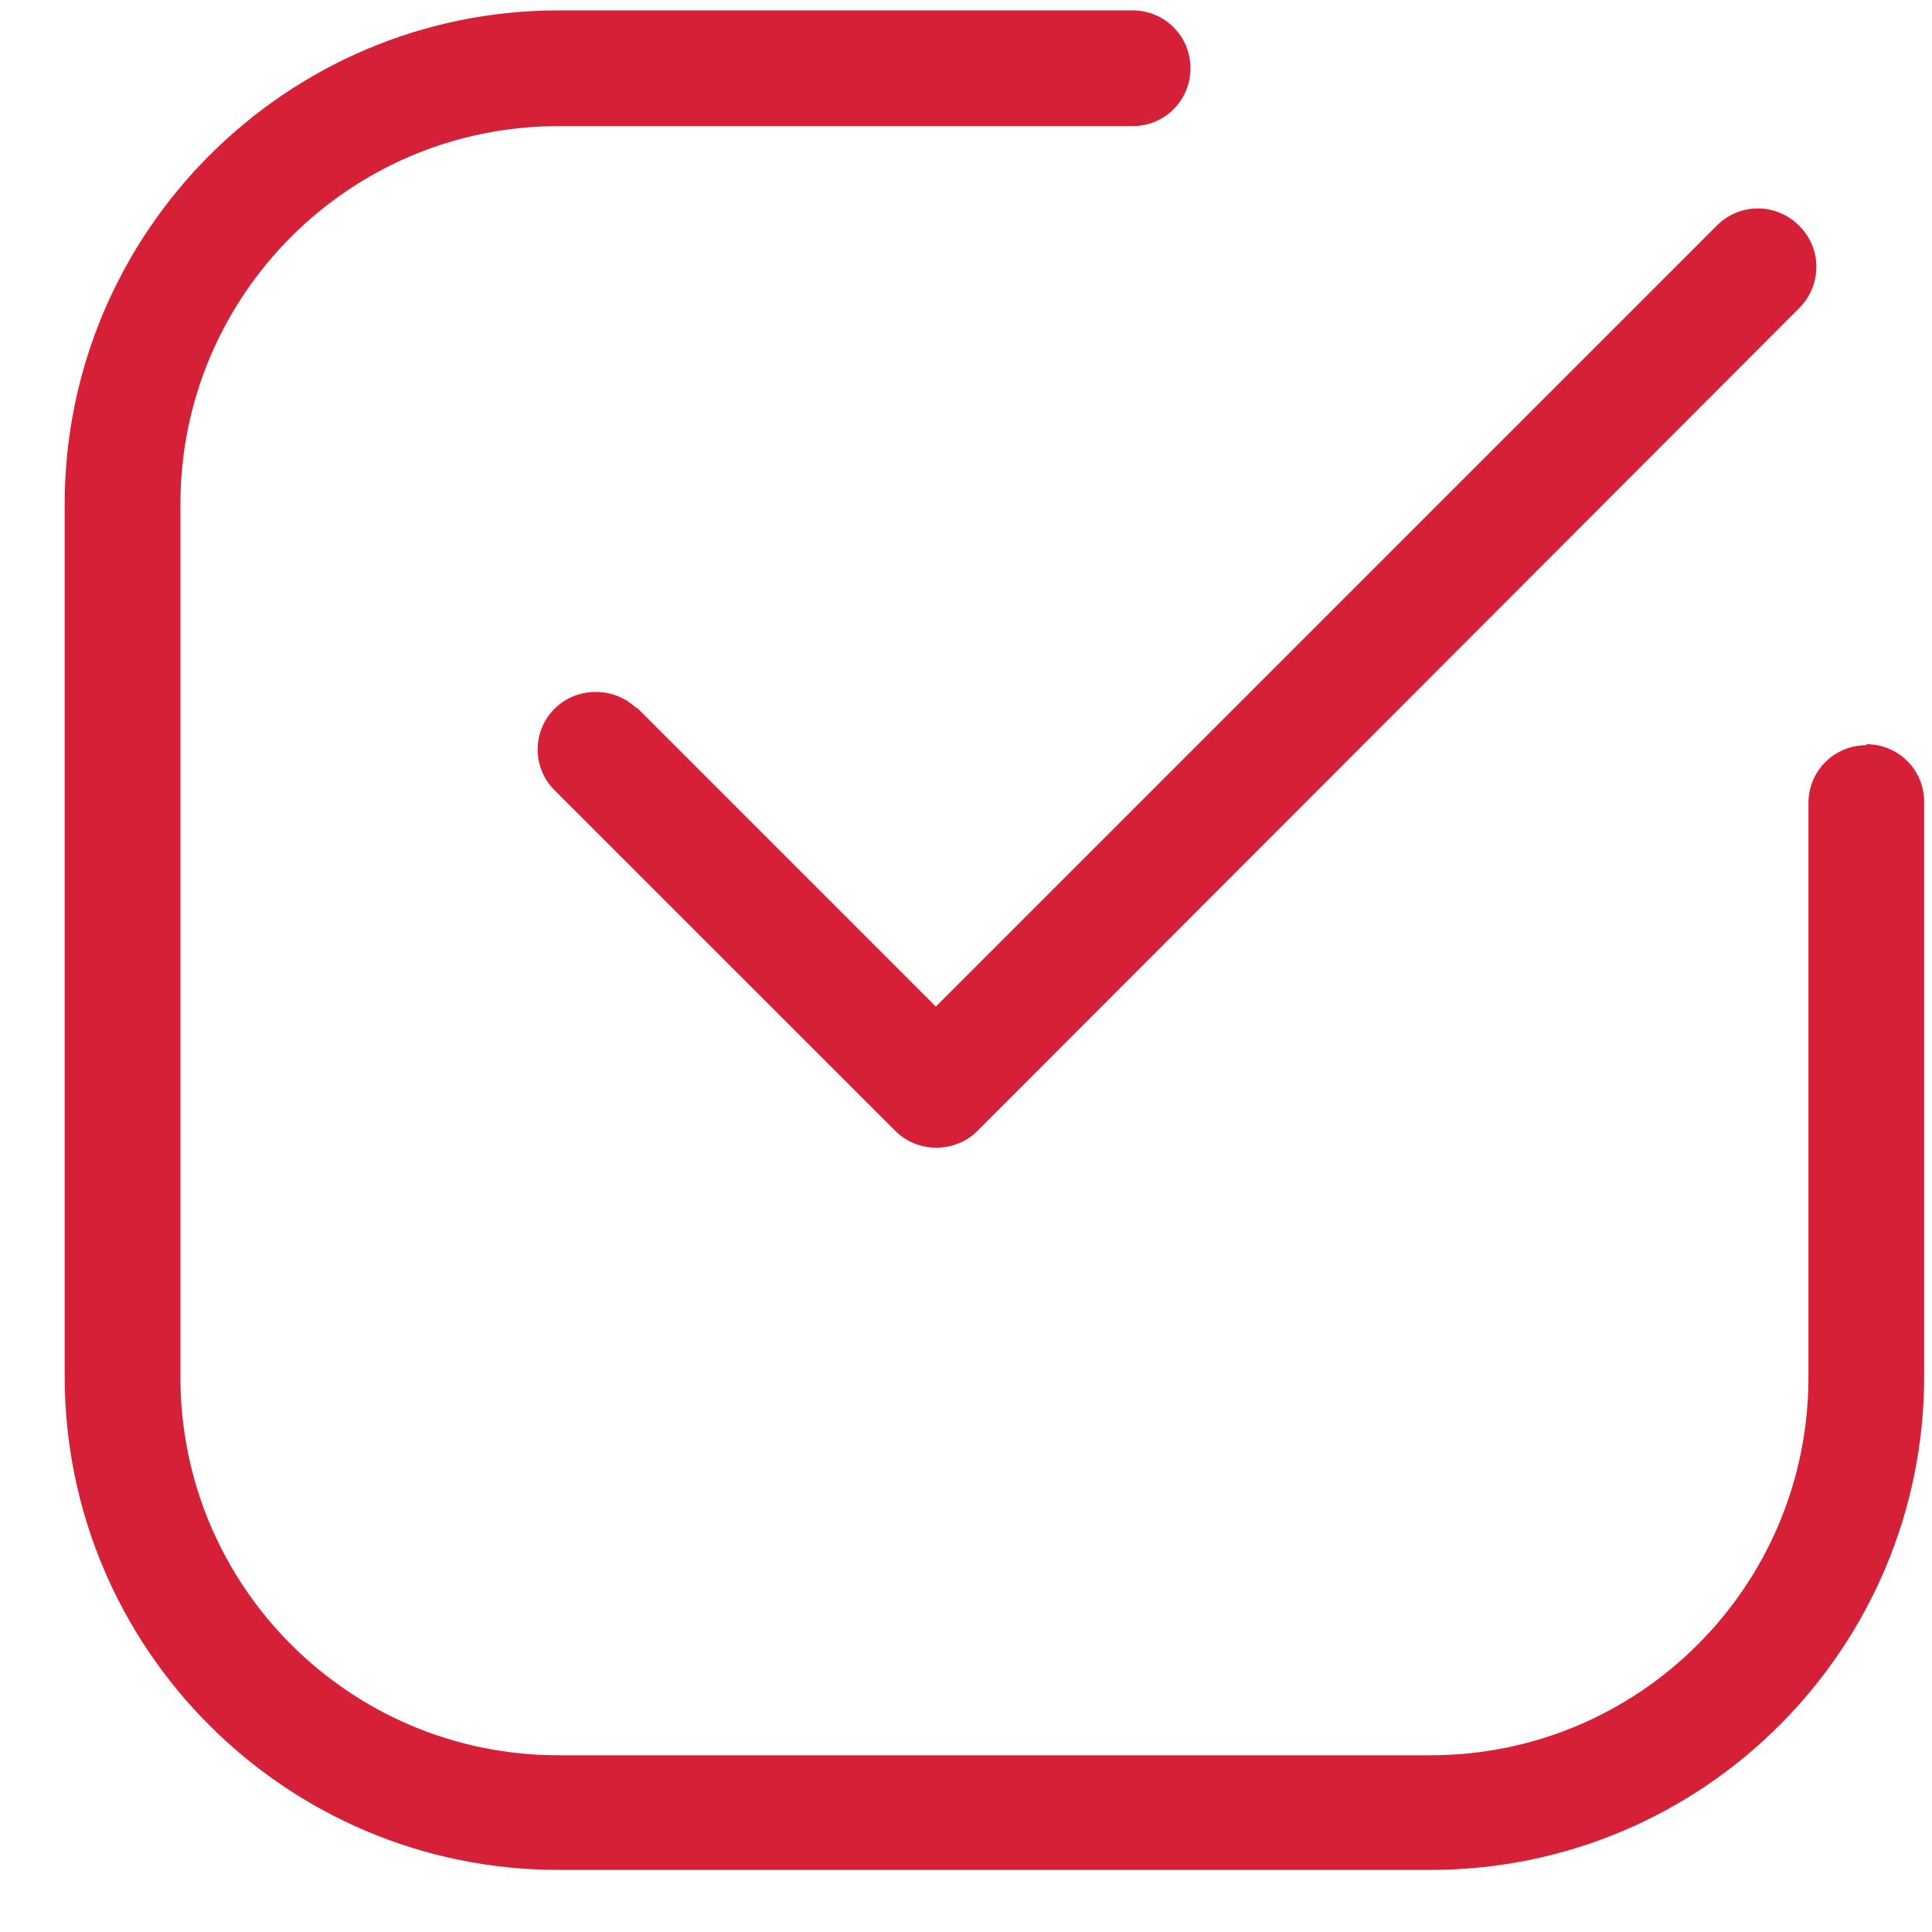 <?xml version="1.0" encoding="UTF-8"?> <svg xmlns="http://www.w3.org/2000/svg" width="21" height="21" viewBox="0 0 21 21" fill="none"><path d="M20.286 8.1C19.937 8.1 19.657 8.38 19.657 8.729V14.969C19.657 17.24 17.818 19.079 15.548 19.079H6.07C3.8 19.079 1.961 17.24 1.961 14.969V5.481C1.961 3.21 3.8 1.371 6.07 1.371H12.311C12.66 1.371 12.94 1.091 12.94 0.742C12.94 0.393 12.66 0.113 12.311 0.113H6.07C3.113 0.113 0.703 2.523 0.703 5.481V14.958C0.703 17.927 3.113 20.325 6.07 20.325H15.548C18.517 20.325 20.915 17.915 20.915 14.958V8.717C20.915 8.368 20.636 8.089 20.286 8.089V8.1Z" fill="#D52037"></path><path d="M6.924 7.704C6.679 7.46 6.272 7.46 6.027 7.704C5.783 7.949 5.783 8.345 6.027 8.589L9.73 12.291C9.974 12.536 10.382 12.536 10.626 12.291L19.556 3.35C19.8 3.105 19.812 2.71 19.556 2.453C19.311 2.209 18.916 2.197 18.66 2.453L10.172 10.941L6.912 7.681L6.924 7.704Z" fill="#D52037"></path></svg> 